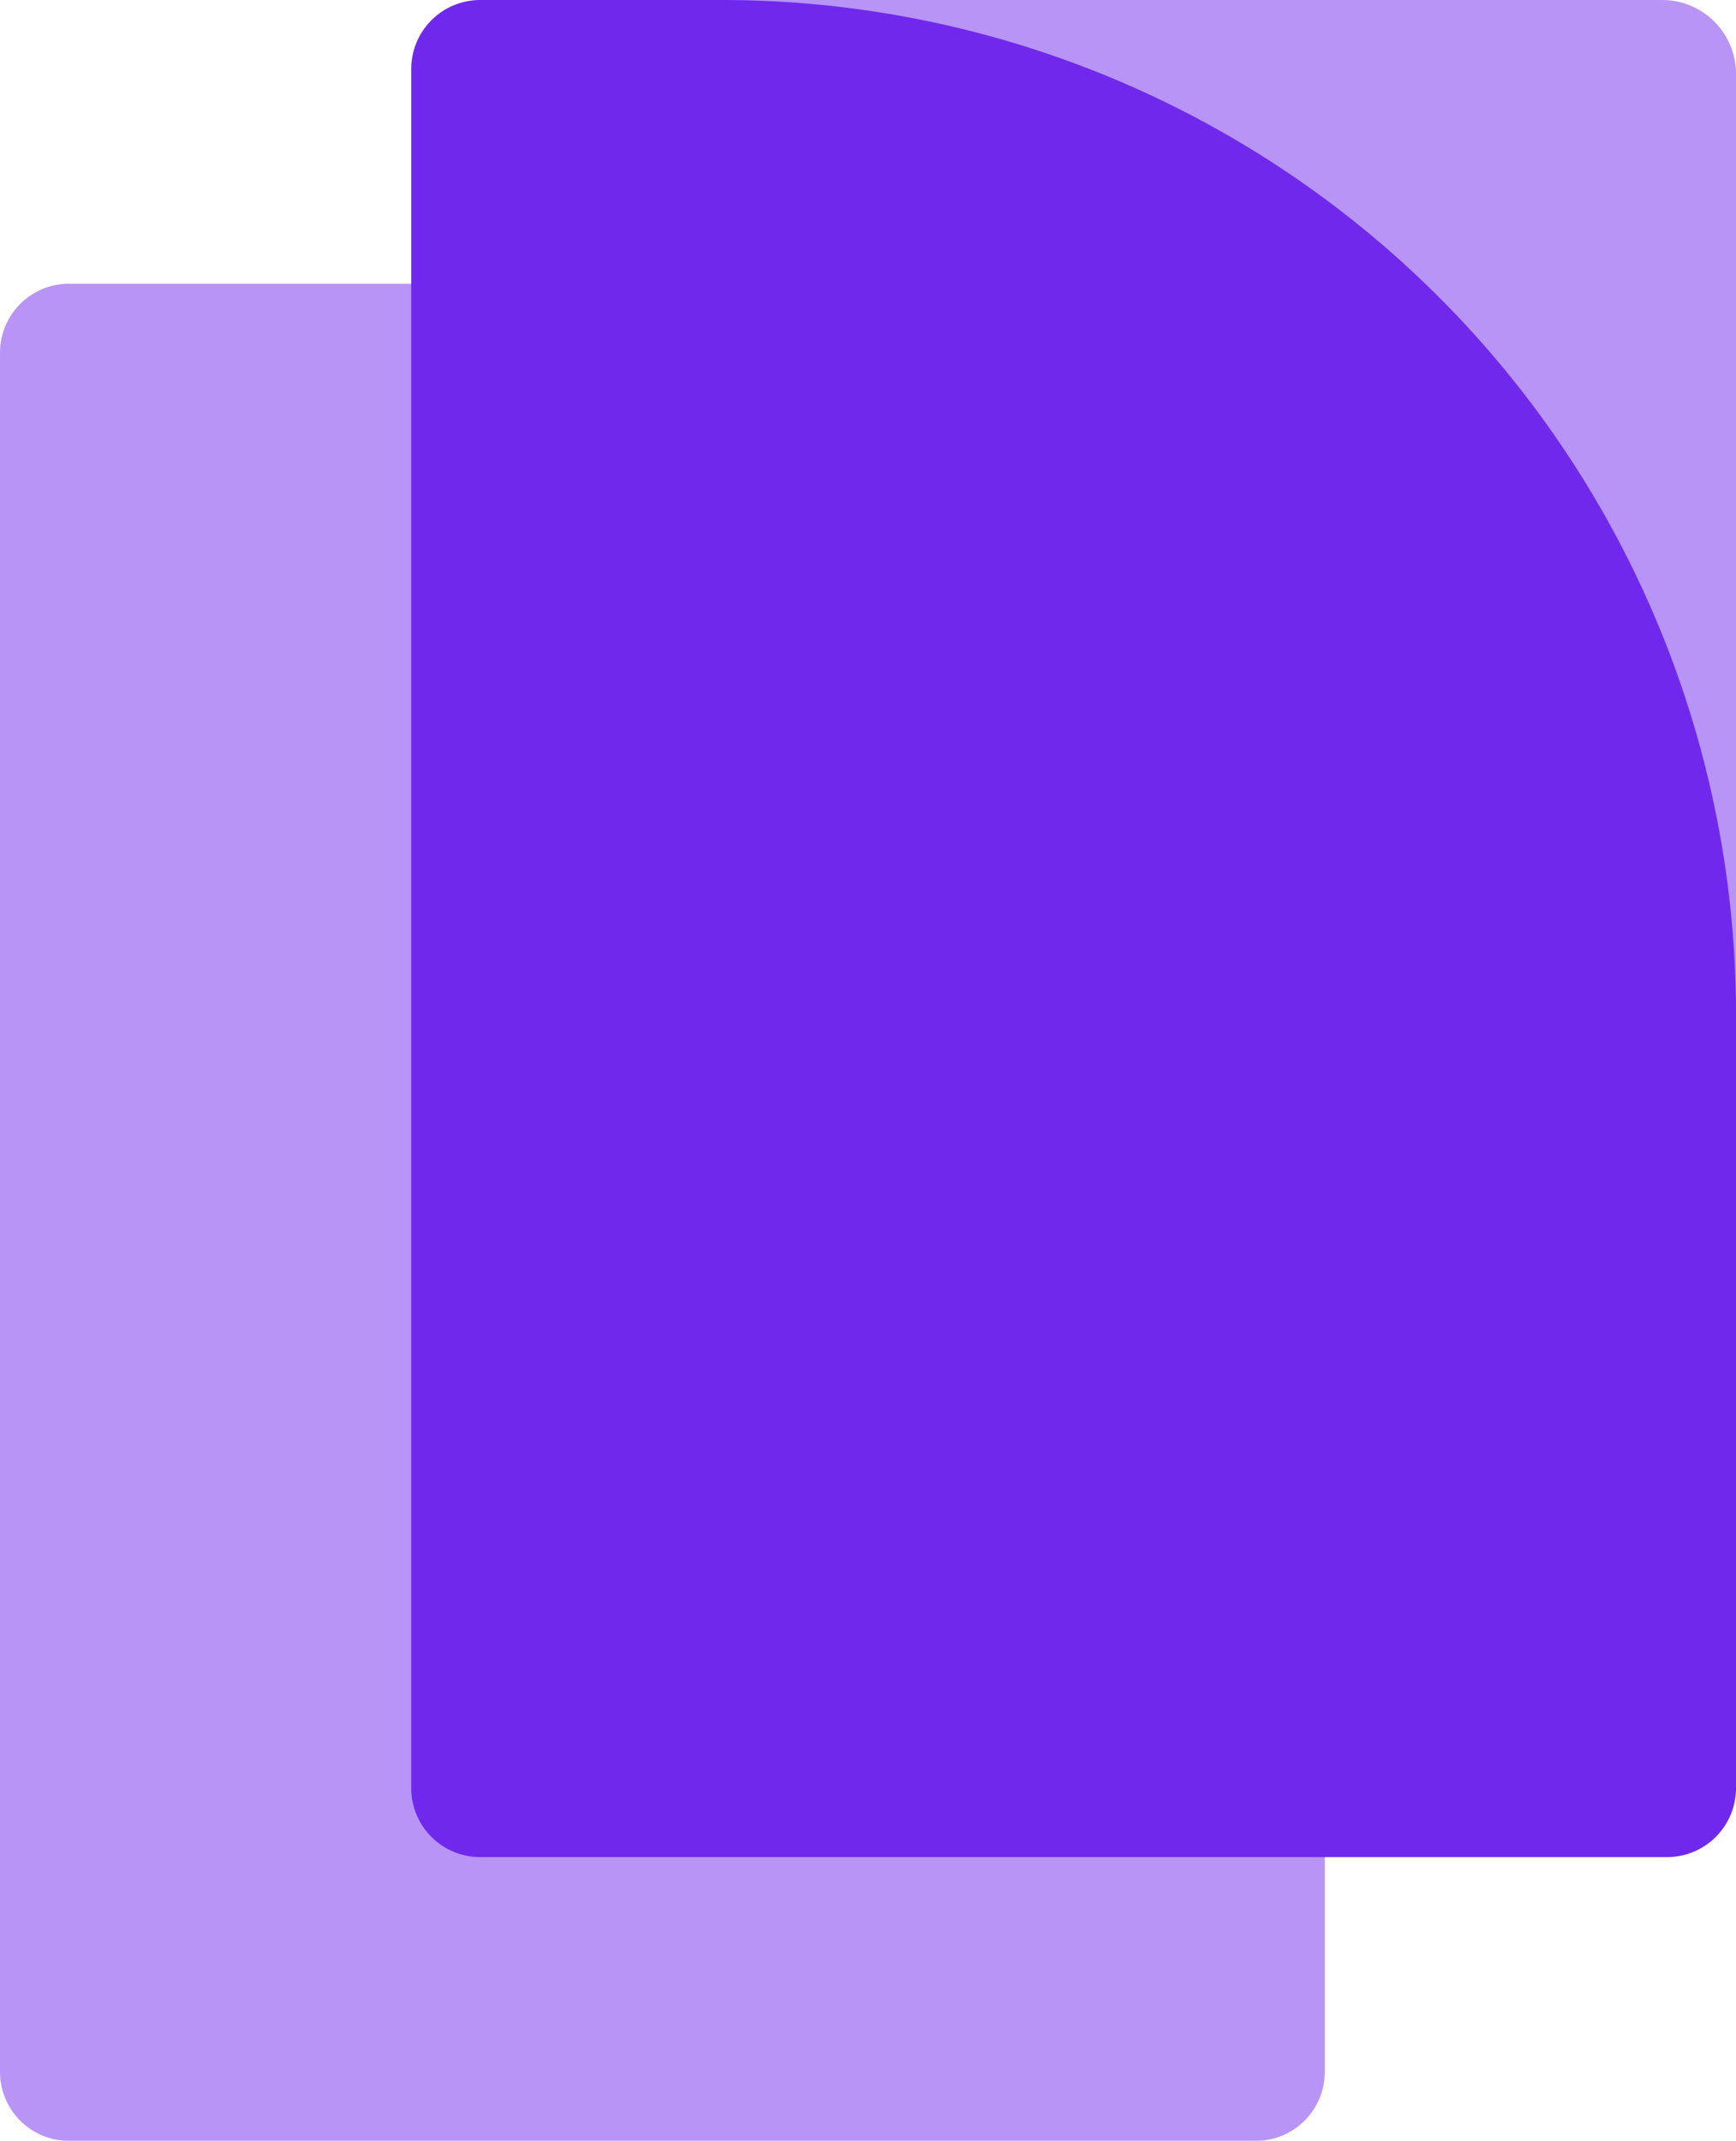 <svg id="Group_375" data-name="Group 375" xmlns="http://www.w3.org/2000/svg" xmlns:xlink="http://www.w3.org/1999/xlink" width="107.124" height="132.054" viewBox="0 0 107.124 132.054">
  <defs>
    <clipPath id="clip-path">
      <rect id="Rectangle_267" data-name="Rectangle 267" width="107.124" height="132.054" fill="none"/>
    </clipPath>
    <clipPath id="clip-path-2">
      <rect id="Rectangle_266" data-name="Rectangle 266" width="107.125" height="132.053" fill="none"/>
    </clipPath>
    <clipPath id="clip-path-3">
      <rect id="Rectangle_264" data-name="Rectangle 264" width="67.032" height="67.032" fill="none"/>
    </clipPath>
    <clipPath id="clip-path-4">
      <rect id="Rectangle_265" data-name="Rectangle 265" width="81.75" height="114.551" fill="none"/>
    </clipPath>
  </defs>
  <g id="Group_370" data-name="Group 370" clip-path="url(#clip-path)">
    <g id="Group_369" data-name="Group 369" transform="translate(0 0.001)">
      <g id="Group_368" data-name="Group 368" clip-path="url(#clip-path-2)">
        <g id="Group_364" data-name="Group 364" transform="translate(40.092 -0.001)" opacity="0.5">
          <g id="Group_363" data-name="Group 363">
            <g id="Group_362" data-name="Group 362" clip-path="url(#clip-path-3)">
              <path id="Path_518" data-name="Path 518" d="M77.431,0H14.961A67.033,67.033,0,0,1,81.993,67.032V4.561A4.561,4.561,0,0,0,77.431,0" transform="translate(-14.959)" fill="#7029ec"/>
            </g>
          </g>
        </g>
        <g id="Group_367" data-name="Group 367" transform="translate(0 17.502)" opacity="0.5">
          <g id="Group_366" data-name="Group 366">
            <g id="Group_365" data-name="Group 365" clip-path="url(#clip-path-4)">
              <path id="Path_519" data-name="Path 519" d="M77.491,6.531H4.258A4.257,4.257,0,0,0,0,10.789V116.824a4.257,4.257,0,0,0,4.258,4.258H77.491a4.257,4.257,0,0,0,4.258-4.258V10.789a4.257,4.257,0,0,0-4.258-4.258" transform="translate(0 -6.532)" fill="#7029ec"/>
            </g>
          </g>
        </g>
        <path id="Path_520" data-name="Path 520" d="M28.633,0H13.727A4.257,4.257,0,0,0,9.469,4.258V110.293a4.257,4.257,0,0,0,4.258,4.258H86.96a4.257,4.257,0,0,0,4.258-4.258V62.586A62.586,62.586,0,0,0,28.633,0" transform="translate(15.907 -0.001)" fill="#7029ec"/>
      </g>
    </g>
  </g>
</svg>
